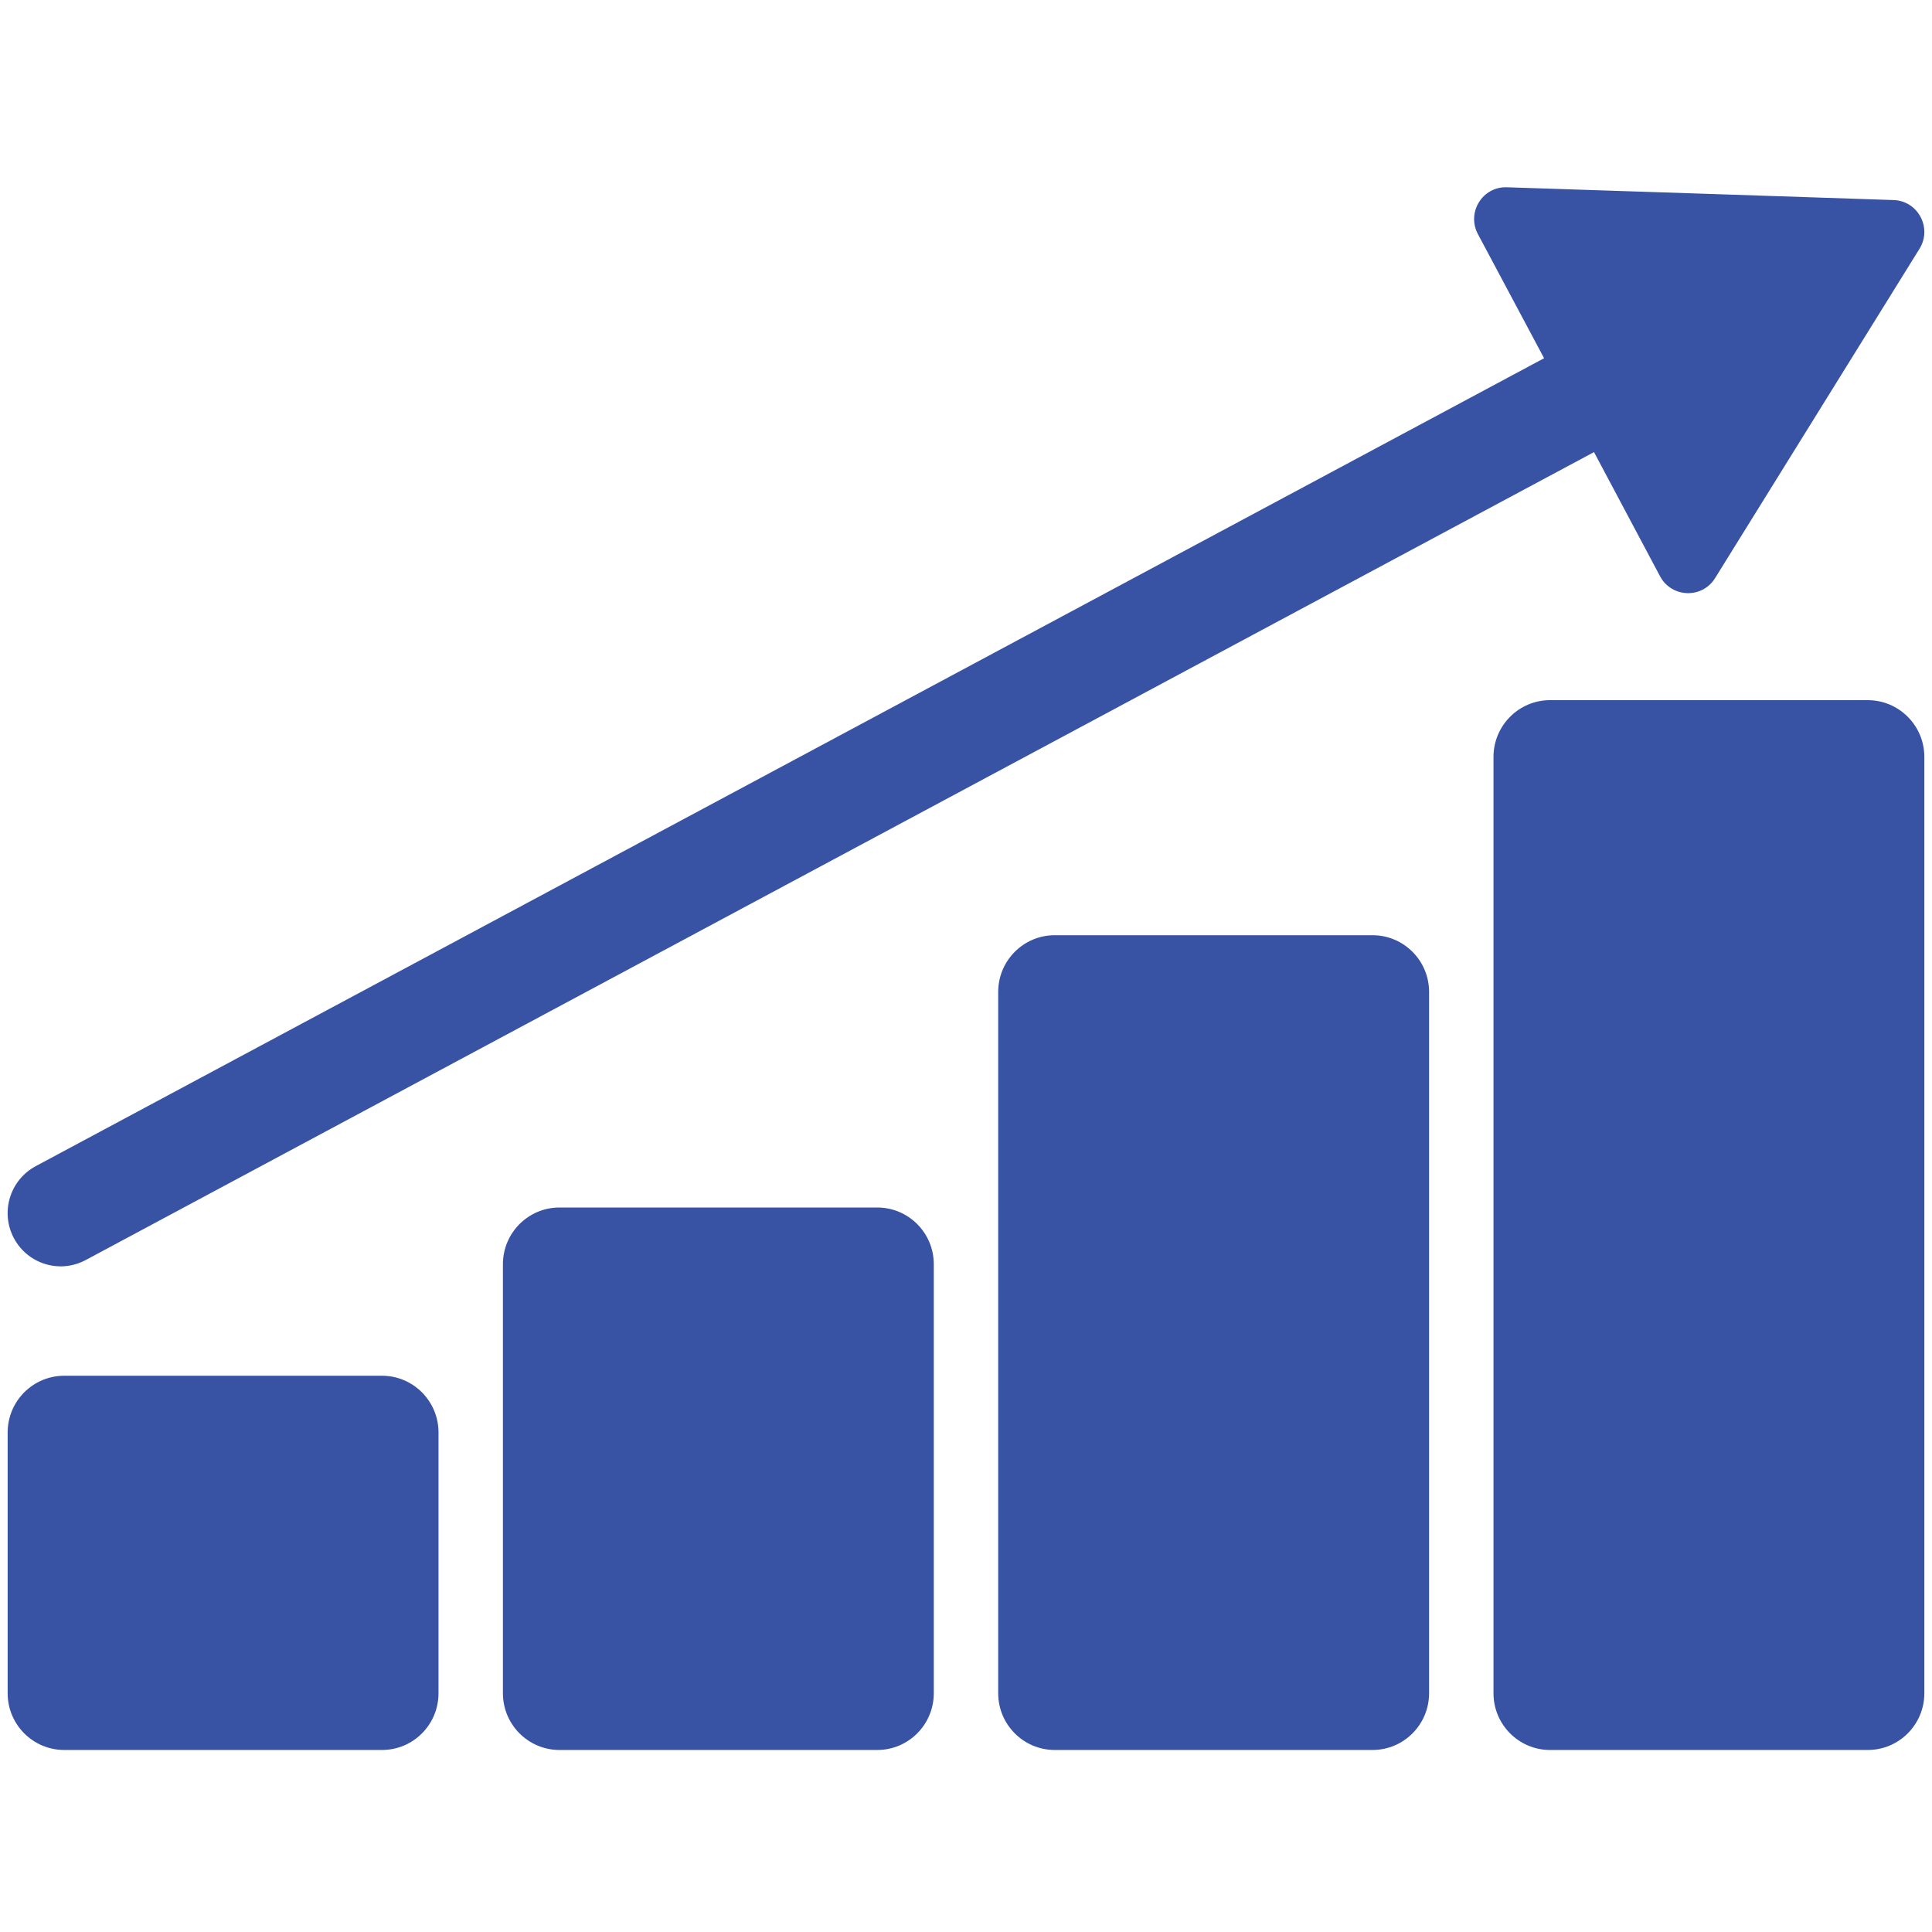 <svg xmlns="http://www.w3.org/2000/svg" xmlns:xlink="http://www.w3.org/1999/xlink" width="100" zoomAndPan="magnify" viewBox="0 0 75 75" height="100" preserveAspectRatio="xMidYMid meet" version="1.0"><defs><clipPath id="9541a804fe"><path d="M 0 53 L 18 53 L 18 67.969 L 0 67.969 Z M 0 53 " clip-rule="nonzero"/></clipPath><clipPath id="767cec9fb0"><path d="M 19 46 L 37 46 L 37 67.969 L 19 67.969 Z M 19 46 " clip-rule="nonzero"/></clipPath><clipPath id="329e87d25e"><path d="M 38 36 L 56 36 L 56 67.969 L 38 67.969 Z M 38 36 " clip-rule="nonzero"/></clipPath><clipPath id="19e56194cb"><path d="M 57 27 L 75 27 L 75 67.969 L 57 67.969 Z M 57 27 " clip-rule="nonzero"/></clipPath><clipPath id="50f3079f7b"><path d="M 0 7.219 L 75 7.219 L 75 50 L 0 50 Z M 0 7.219 " clip-rule="nonzero"/></clipPath></defs><rect x="-7.5" width="90" fill="#ffffff" y="-7.5" height="90" fill-opacity="1"/><rect x="-7.5" width="90" fill="#ffffff" y="-7.5" height="90" fill-opacity="1"/><rect x="-7.5" width="90" fill="#ffffff" y="-7.5" height="90" fill-opacity="1"/><g clip-path="url(#9541a804fe)"><path fill="#3953a4" d="M 14.828 67.934 L 2.496 67.934 C 1.281 67.934 0.297 66.949 0.297 65.73 L 0.297 55.609 C 0.297 54.391 1.281 53.406 2.496 53.406 L 14.828 53.406 C 16.039 53.406 17.023 54.391 17.023 55.609 L 17.023 65.73 C 17.023 66.949 16.043 67.934 14.828 67.934 Z M 14.828 67.934 " fill-opacity="1" fill-rule="nonzero"/></g><g clip-path="url(#767cec9fb0)"><path fill="#3953a4" d="M 34.055 67.934 L 21.719 67.934 C 20.508 67.934 19.523 66.949 19.523 65.73 L 19.523 49.078 C 19.523 47.859 20.508 46.875 21.719 46.875 L 34.055 46.875 C 35.266 46.875 36.25 47.859 36.25 49.078 L 36.25 65.73 C 36.25 66.949 35.266 67.934 34.055 67.934 Z M 34.055 67.934 " fill-opacity="1" fill-rule="nonzero"/></g><g clip-path="url(#329e87d25e)"><path fill="#3953a4" d="M 53.281 67.934 L 40.945 67.934 C 39.734 67.934 38.75 66.949 38.75 65.73 L 38.75 38.508 C 38.75 37.289 39.734 36.305 40.945 36.305 L 53.281 36.305 C 54.492 36.305 55.477 37.289 55.477 38.508 L 55.477 65.73 C 55.477 66.949 54.492 67.934 53.281 67.934 Z M 53.281 67.934 " fill-opacity="1" fill-rule="nonzero"/></g><g clip-path="url(#19e56194cb)"><path fill="#3953a4" d="M 72.504 67.934 L 60.172 67.934 C 58.961 67.934 57.977 66.949 57.977 65.73 L 57.977 29.383 C 57.977 28.168 58.961 27.18 60.172 27.18 L 72.504 27.18 C 73.719 27.18 74.703 28.168 74.703 29.383 L 74.703 65.73 C 74.703 66.949 73.719 67.934 72.504 67.934 Z M 72.504 67.934 " fill-opacity="1" fill-rule="nonzero"/></g><g clip-path="url(#50f3079f7b)"><path fill="#3953a4" d="M 73.508 7.766 L 66.004 7.516 L 58.5 7.27 C 57.551 7.234 56.926 8.246 57.371 9.086 L 59.941 13.906 L 1.387 45.27 C 0.383 45.809 0.004 47.059 0.539 48.066 C 0.91 48.762 1.621 49.16 2.359 49.16 C 2.688 49.16 3.02 49.078 3.328 48.914 L 61.879 17.551 L 64.445 22.375 C 64.895 23.211 66.078 23.25 66.578 22.445 L 74.516 9.656 C 75.016 8.848 74.457 7.797 73.508 7.766 Z M 73.508 7.766 " fill-opacity="1" fill-rule="nonzero"/></g></svg>